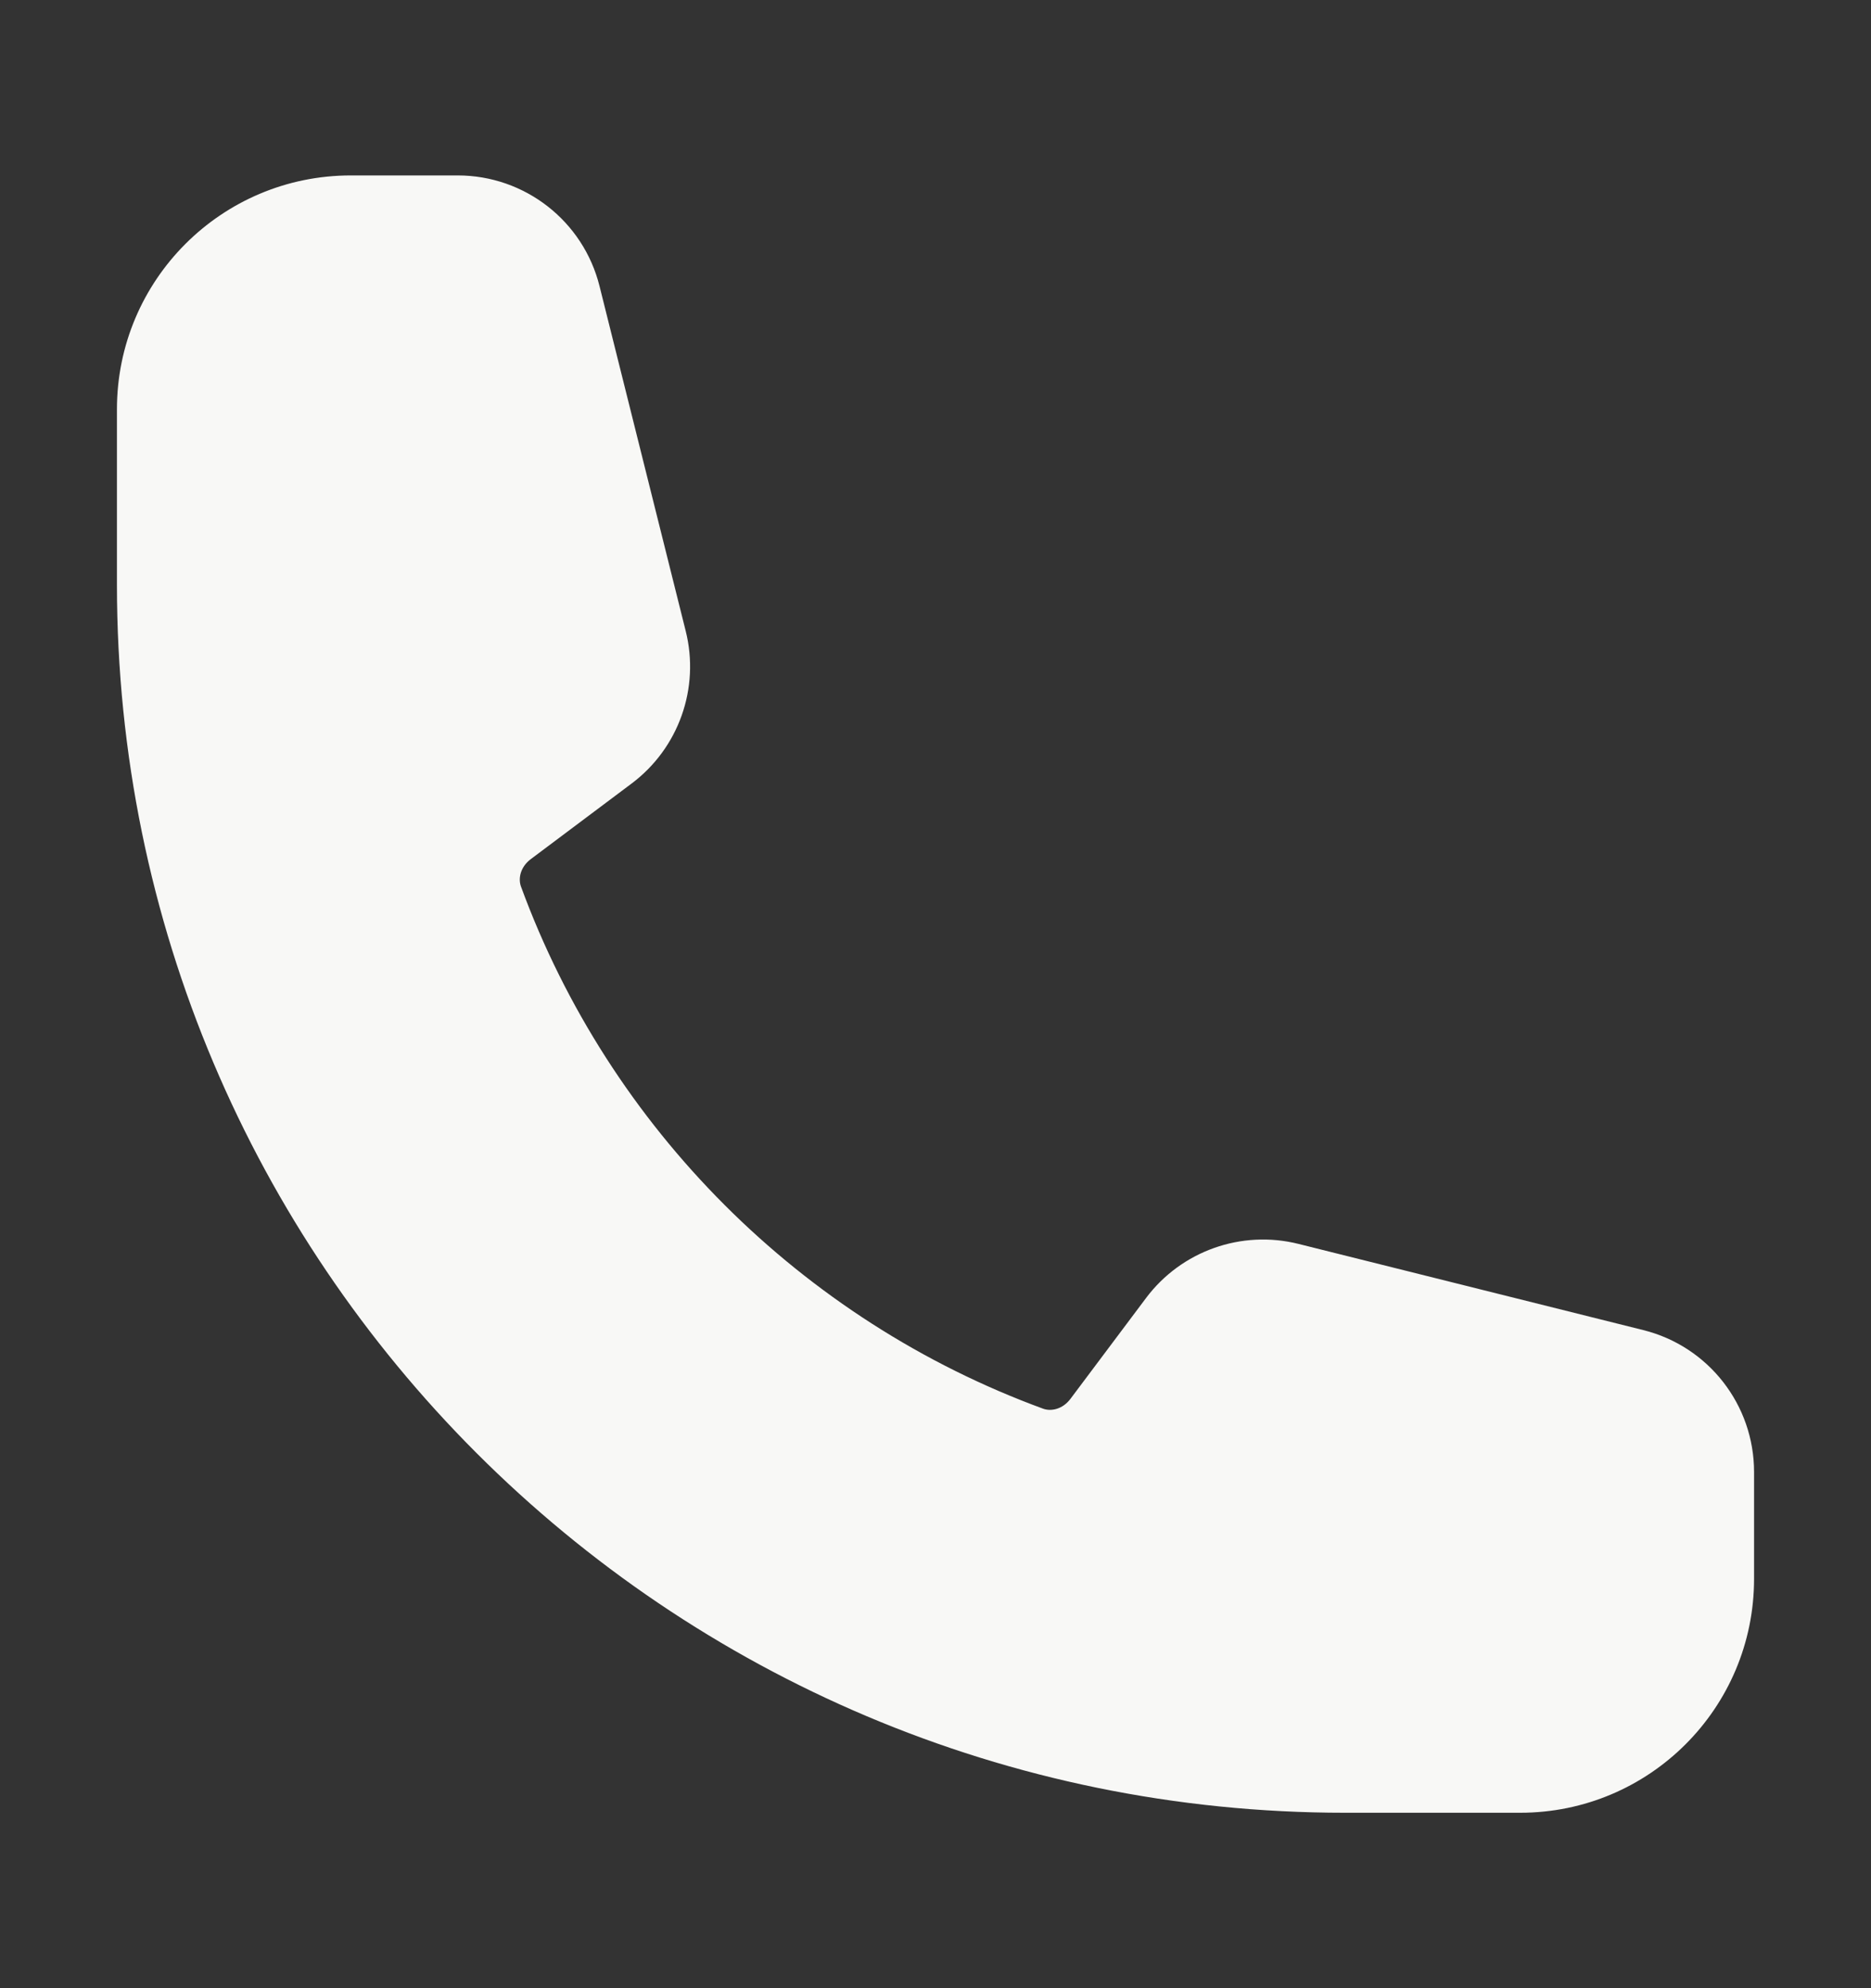 <svg width="16" height="17" viewBox="0 0 16 17" fill="none" xmlns="http://www.w3.org/2000/svg">
<rect x="0" y="0" width="16" height="17" fill="#333333" stroke="none"/>
<path fill-rule="evenodd" clip-rule="evenodd" d="M1 3.5C1 2.395 1.895 1.5 3 1.5H3.914C4.488 1.5 4.988 1.89 5.127 2.447L5.864 5.396C5.986 5.884 5.804 6.397 5.402 6.699L4.539 7.346C4.45 7.413 4.43 7.511 4.455 7.58C5.212 9.646 6.854 11.288 8.92 12.045C8.989 12.07 9.087 12.05 9.154 11.961L9.801 11.098C10.103 10.696 10.617 10.514 11.104 10.636L14.053 11.373C14.61 11.512 15 12.012 15 12.586V13.5C15 14.605 14.105 15.5 13 15.5H11.5C5.701 15.5 1 10.799 1 5V3.5Z" fill="#F8F8F6"/>
</svg>
